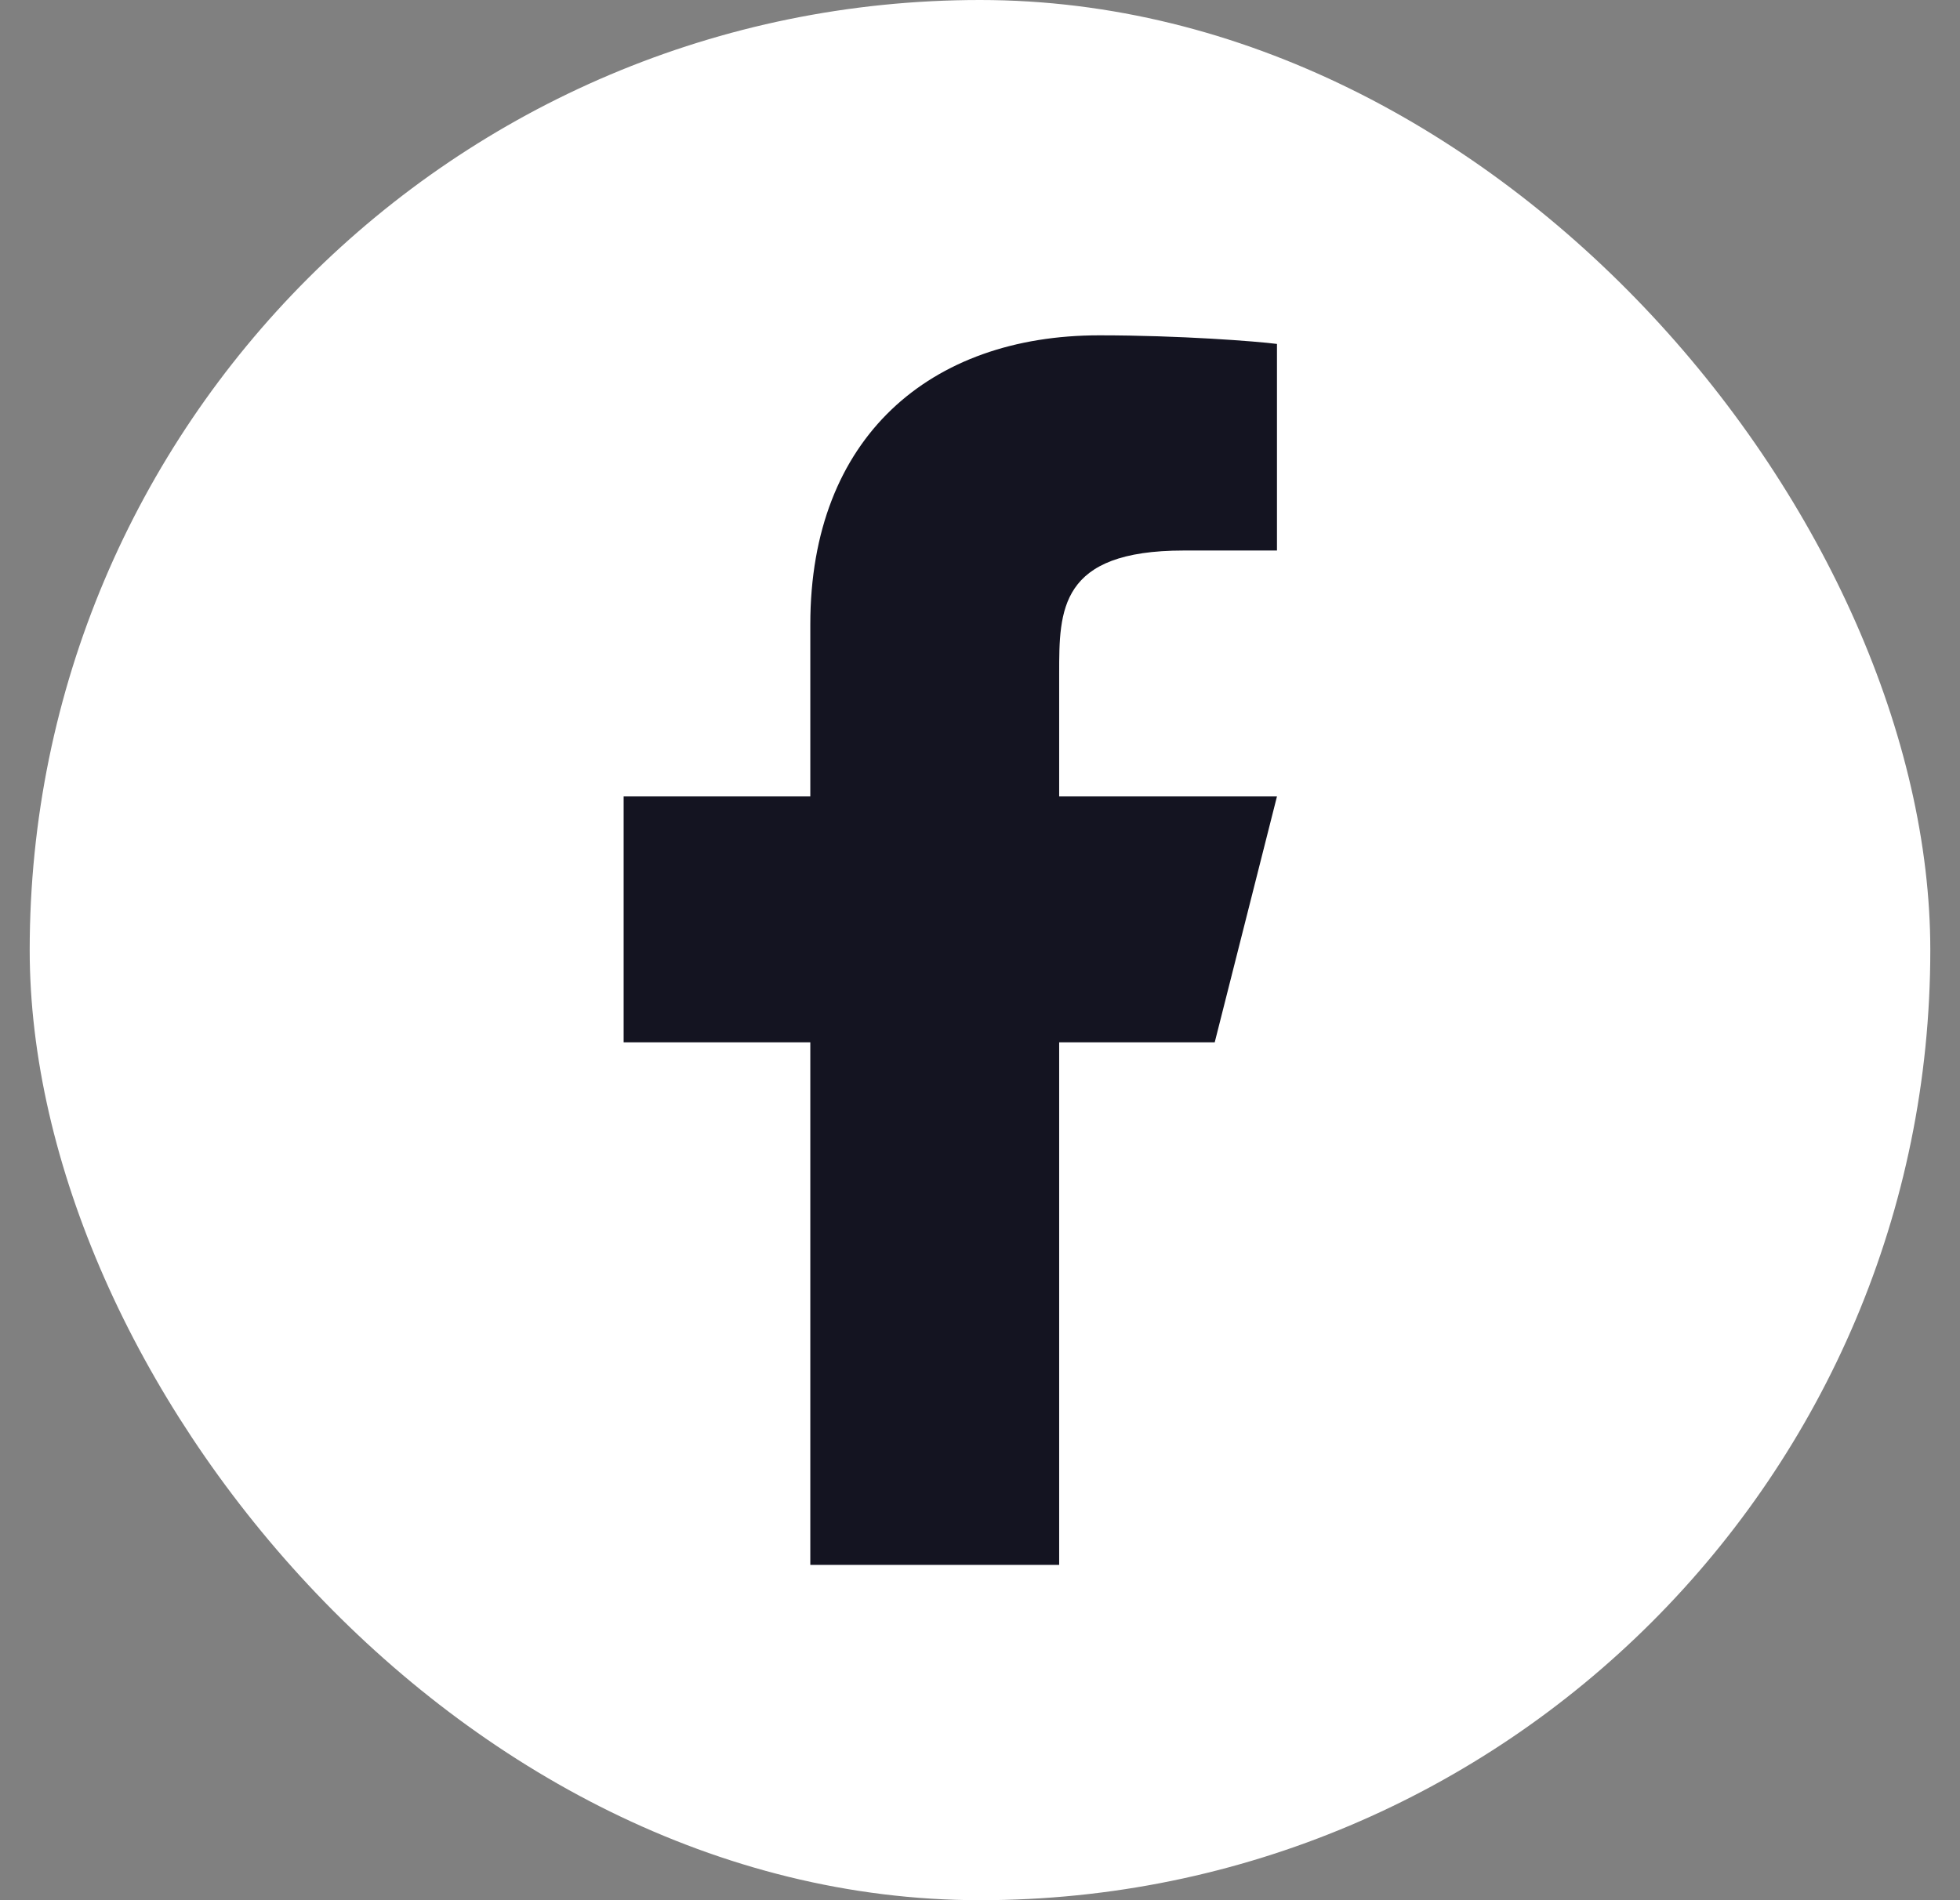 <svg width="33" height="32" viewBox="0 0 33 32" fill="none" xmlns="http://www.w3.org/2000/svg">
<rect x="0" y="0" width="33" height="32" fill="#808080" stroke="none"/>
<rect x="0.5" width="32" height="32" rx="16" fill="white"/>
<path d="M17.833 17.553H20.452L21.5 13.412H17.833V11.341C17.833 10.275 17.833 9.271 19.929 9.271H21.5V5.792C21.159 5.748 19.869 5.647 18.507 5.647C15.663 5.647 13.643 7.363 13.643 10.513V13.412H10.5V17.553H13.643V26.353H17.833V17.553Z" fill="#141421"/>
</svg>

